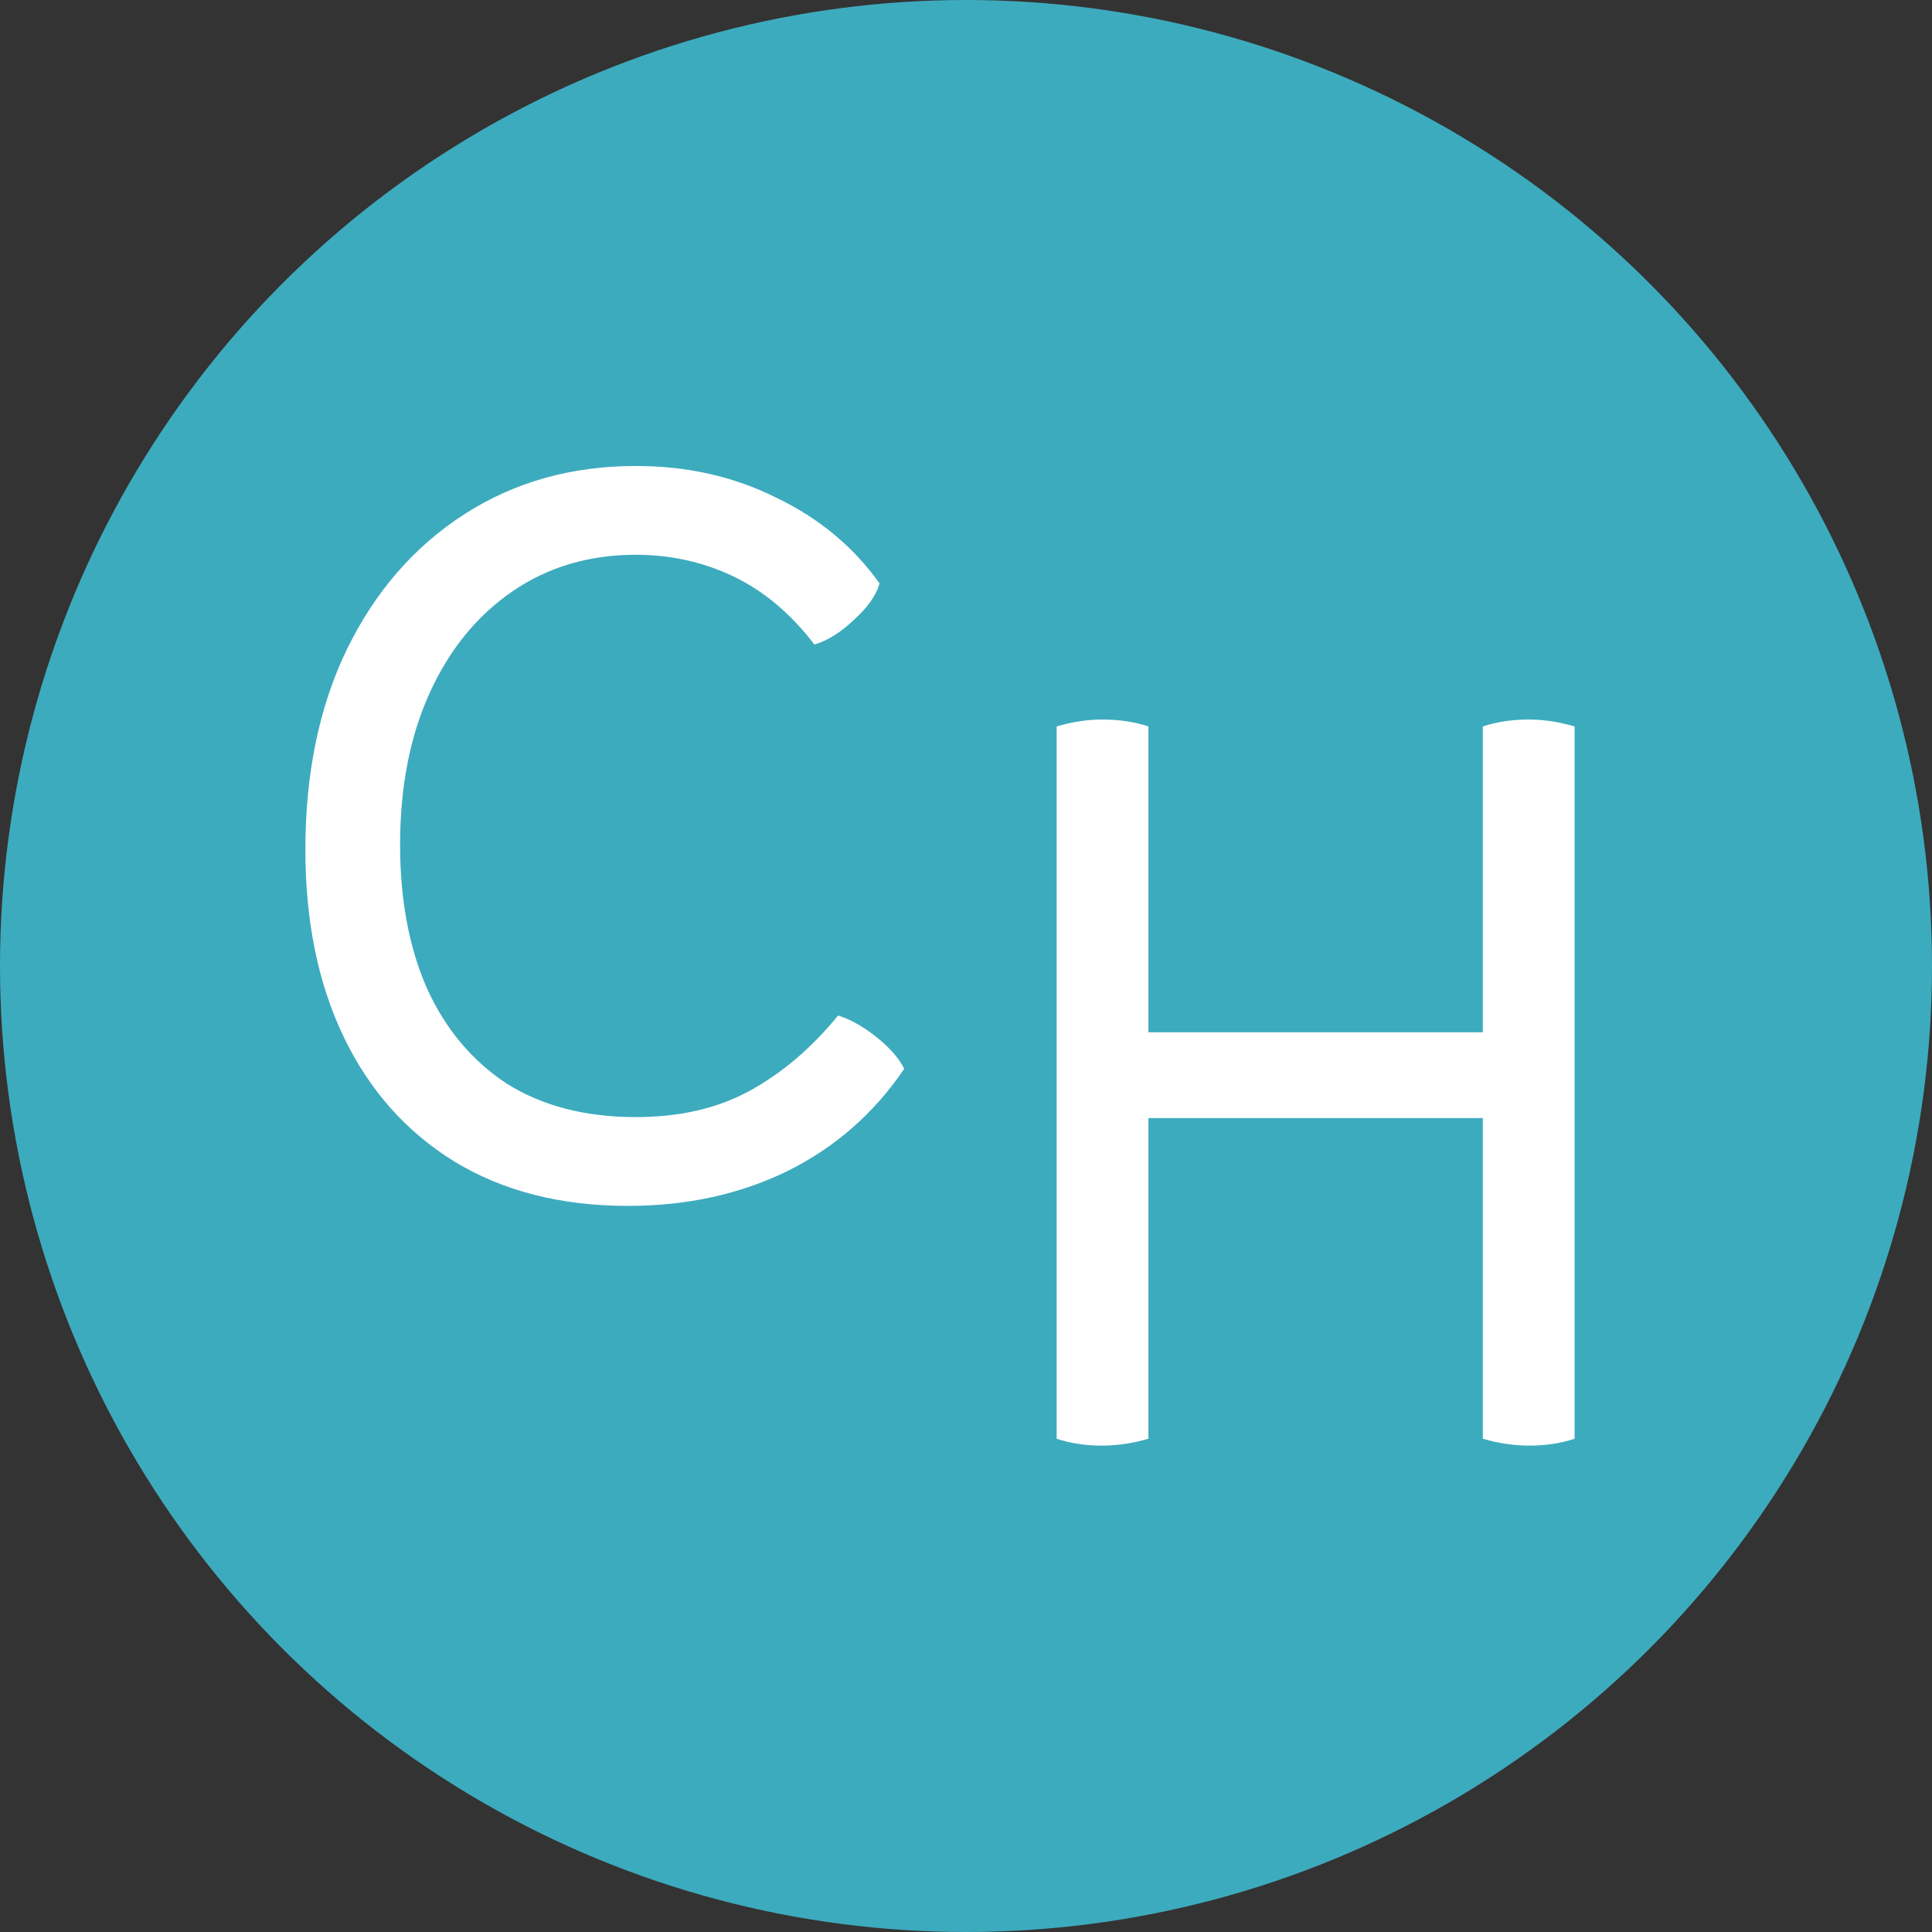 <svg width="47" height="47" viewBox="0 0 47 47" fill="none" xmlns="http://www.w3.org/2000/svg">
    <rect x="0" y="0" width="47" height="47" fill="#333333" stroke="none"/>
    <circle cx="23.5" cy="23.5" r="23.5" fill="#3dabbe"/>
    <path d="M15.277 29.336C13.645 29.336 12.237 28.976 11.053 28.256C9.885 27.536 8.989 26.528 8.365 25.232C7.741 23.936 7.429 22.416 7.429 20.672C7.429 18.816 7.765 17.192 8.437 15.8C9.125 14.392 10.077 13.296 11.293 12.512C12.509 11.728 13.901 11.336 15.469 11.336C16.717 11.336 17.853 11.592 18.877 12.104C19.917 12.6 20.757 13.296 21.397 14.192C21.317 14.48 21.109 14.776 20.773 15.08C20.453 15.384 20.133 15.584 19.813 15.68C19.237 14.928 18.581 14.376 17.845 14.024C17.109 13.672 16.317 13.496 15.469 13.496C14.333 13.496 13.333 13.792 12.469 14.384C11.605 14.976 10.933 15.8 10.453 16.856C9.973 17.912 9.733 19.144 9.733 20.552C9.733 21.88 9.949 23.04 10.381 24.032C10.829 25.024 11.477 25.8 12.325 26.36C13.189 26.904 14.237 27.176 15.469 27.176C16.541 27.176 17.469 26.96 18.253 26.528C19.037 26.096 19.749 25.488 20.389 24.704C20.693 24.8 21.005 24.976 21.325 25.232C21.645 25.488 21.869 25.744 21.997 26C21.261 27.088 20.309 27.92 19.141 28.496C17.989 29.056 16.701 29.336 15.277 29.336Z" fill="white"/>
    <path d="M26.809 35.168C26.409 35.168 26.041 35.112 25.705 35V17.672C26.089 17.56 26.457 17.504 26.809 17.504C27.225 17.504 27.601 17.56 27.937 17.672V25.112H36.073V17.672C36.409 17.56 36.785 17.504 37.201 17.504C37.553 17.504 37.921 17.56 38.305 17.672V35C37.969 35.112 37.601 35.168 37.201 35.168C36.833 35.168 36.457 35.112 36.073 35V27.2H27.937V35C27.553 35.112 27.177 35.168 26.809 35.168Z" fill="white"/>
</svg>
